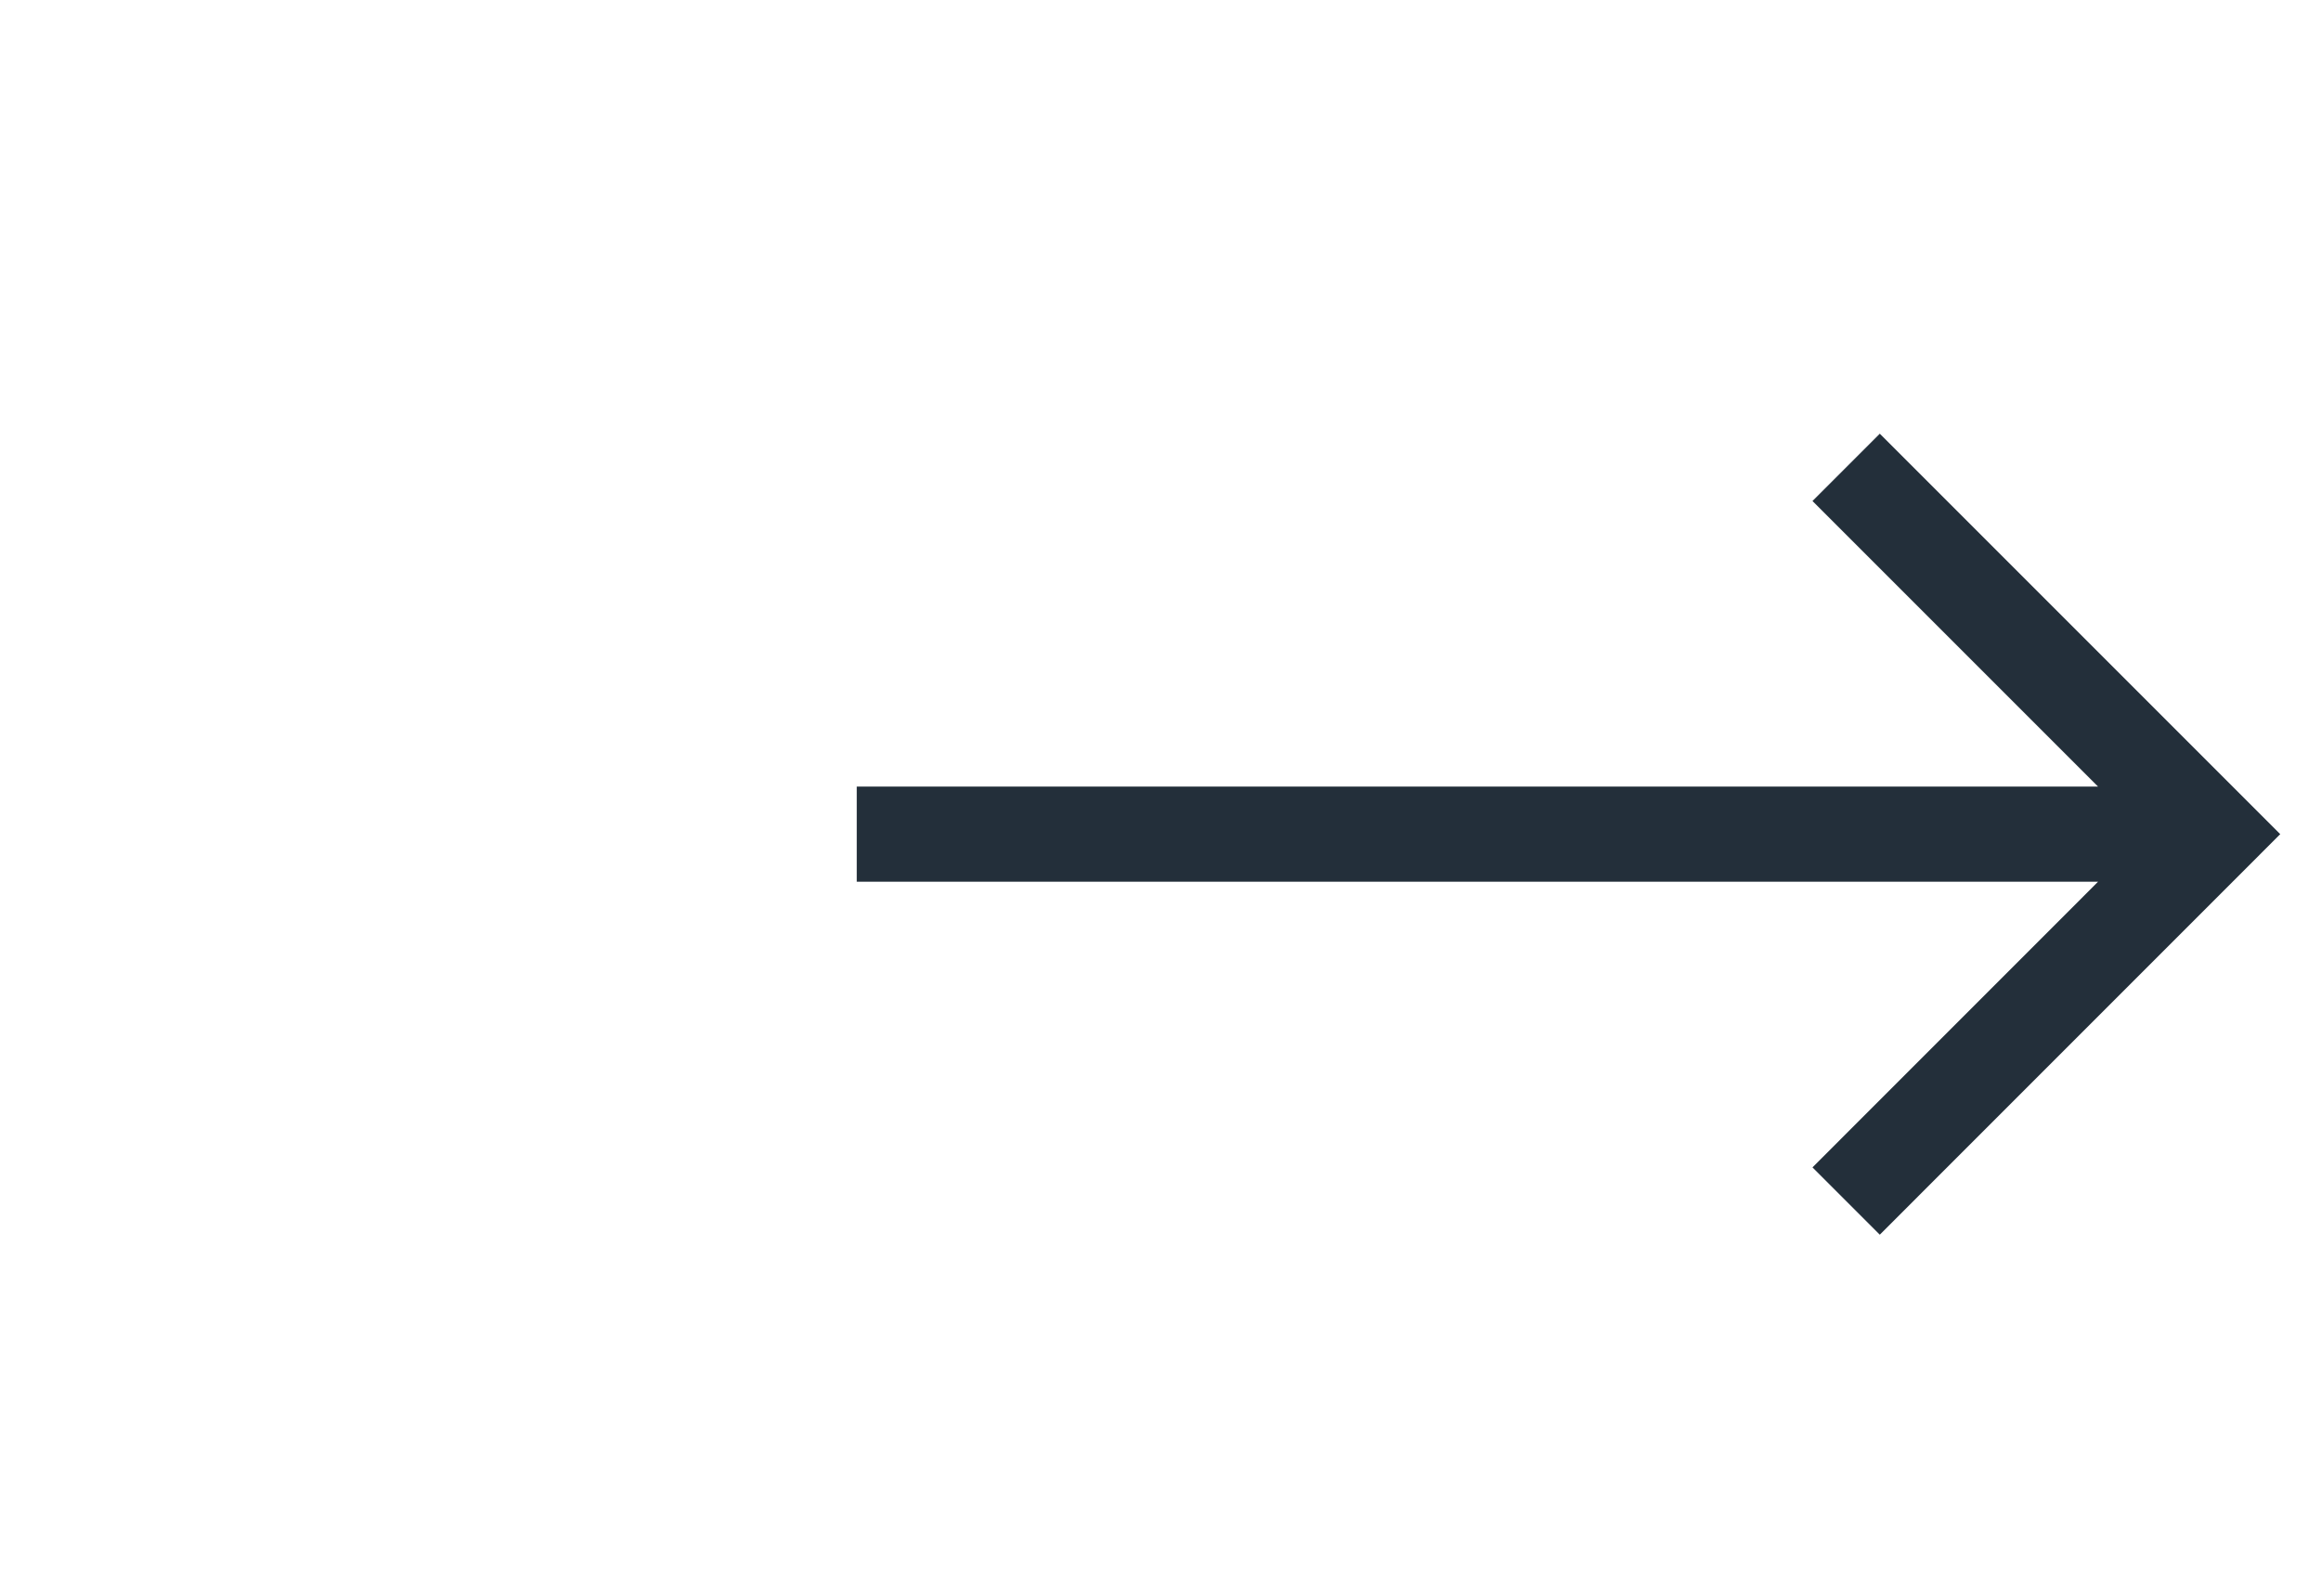 <?xml version="1.0" encoding="UTF-8"?> <svg xmlns="http://www.w3.org/2000/svg" width="32" height="22" viewBox="0 0 32 22" fill="none"> <path d="M25.917 5.979L24.989 6.907L28.926 10.844H11.812V12.156H28.926L24.989 16.094L25.917 17.022L31.438 11.5L25.917 5.979Z" fill="#232F3A"></path> </svg> 